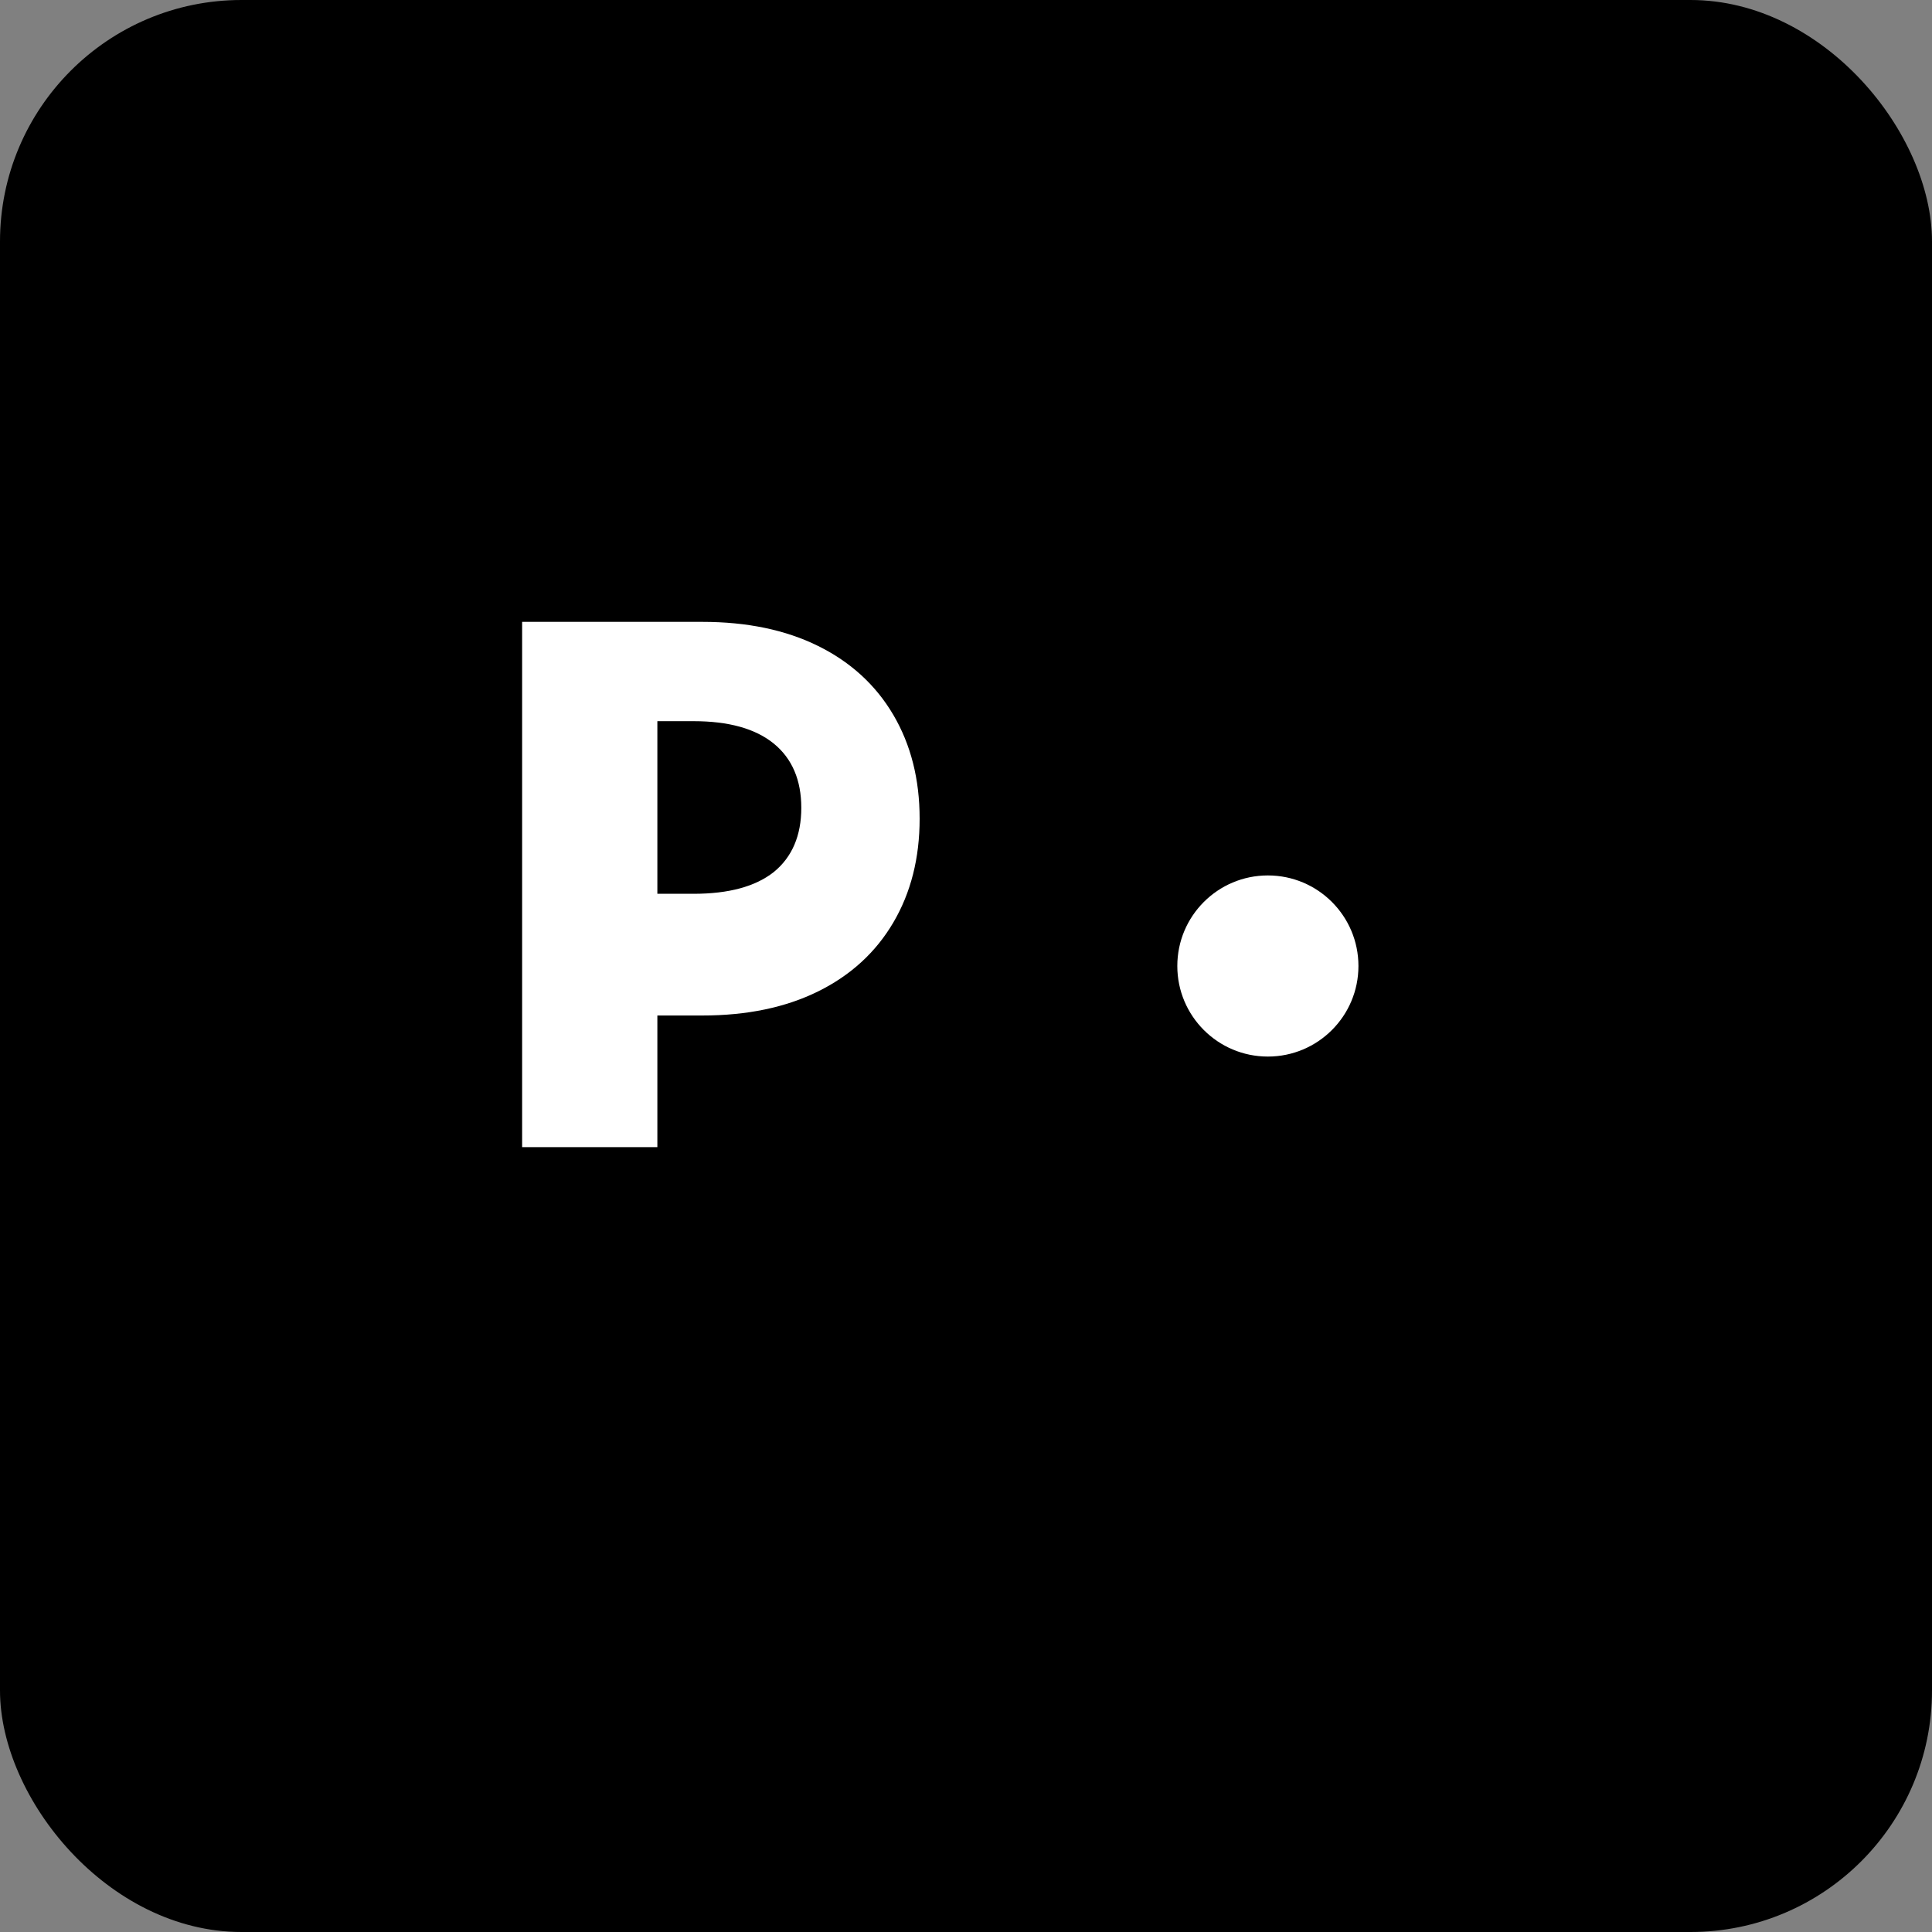 
<svg width="64" height="64" viewBox="0 0 64 64" fill="none" xmlns="http://www.w3.org/2000/svg">
  <rect x="0" y="0" width="64" height="64" fill="#808080" stroke="none"/>
  <rect width="64" height="64" rx="8" fill="black"/>
  <path d="M17.296 38V20.6H23.264C24.747 20.6 26.027 20.867 27.104 21.4C28.181 21.933 29.011 22.693 29.592 23.68C30.173 24.667 30.464 25.813 30.464 27.12C30.464 28.427 30.173 29.573 29.592 30.56C29.011 31.547 28.181 32.307 27.104 32.84C26.027 33.373 24.747 33.64 23.264 33.64H19.392L21.776 31.4V38H17.296ZM21.776 31.928L19.392 29.608H22.976C24.139 29.608 25.024 29.368 25.632 28.888C26.24 28.393 26.544 27.677 26.544 26.76C26.544 25.843 26.24 25.127 25.632 24.632C25.024 24.137 24.139 23.89 22.976 23.89H19.392L21.776 21.608V31.928Z" fill="white"/>
  <circle cx="42" cy="32" r="3" fill="white"/>
</svg>
